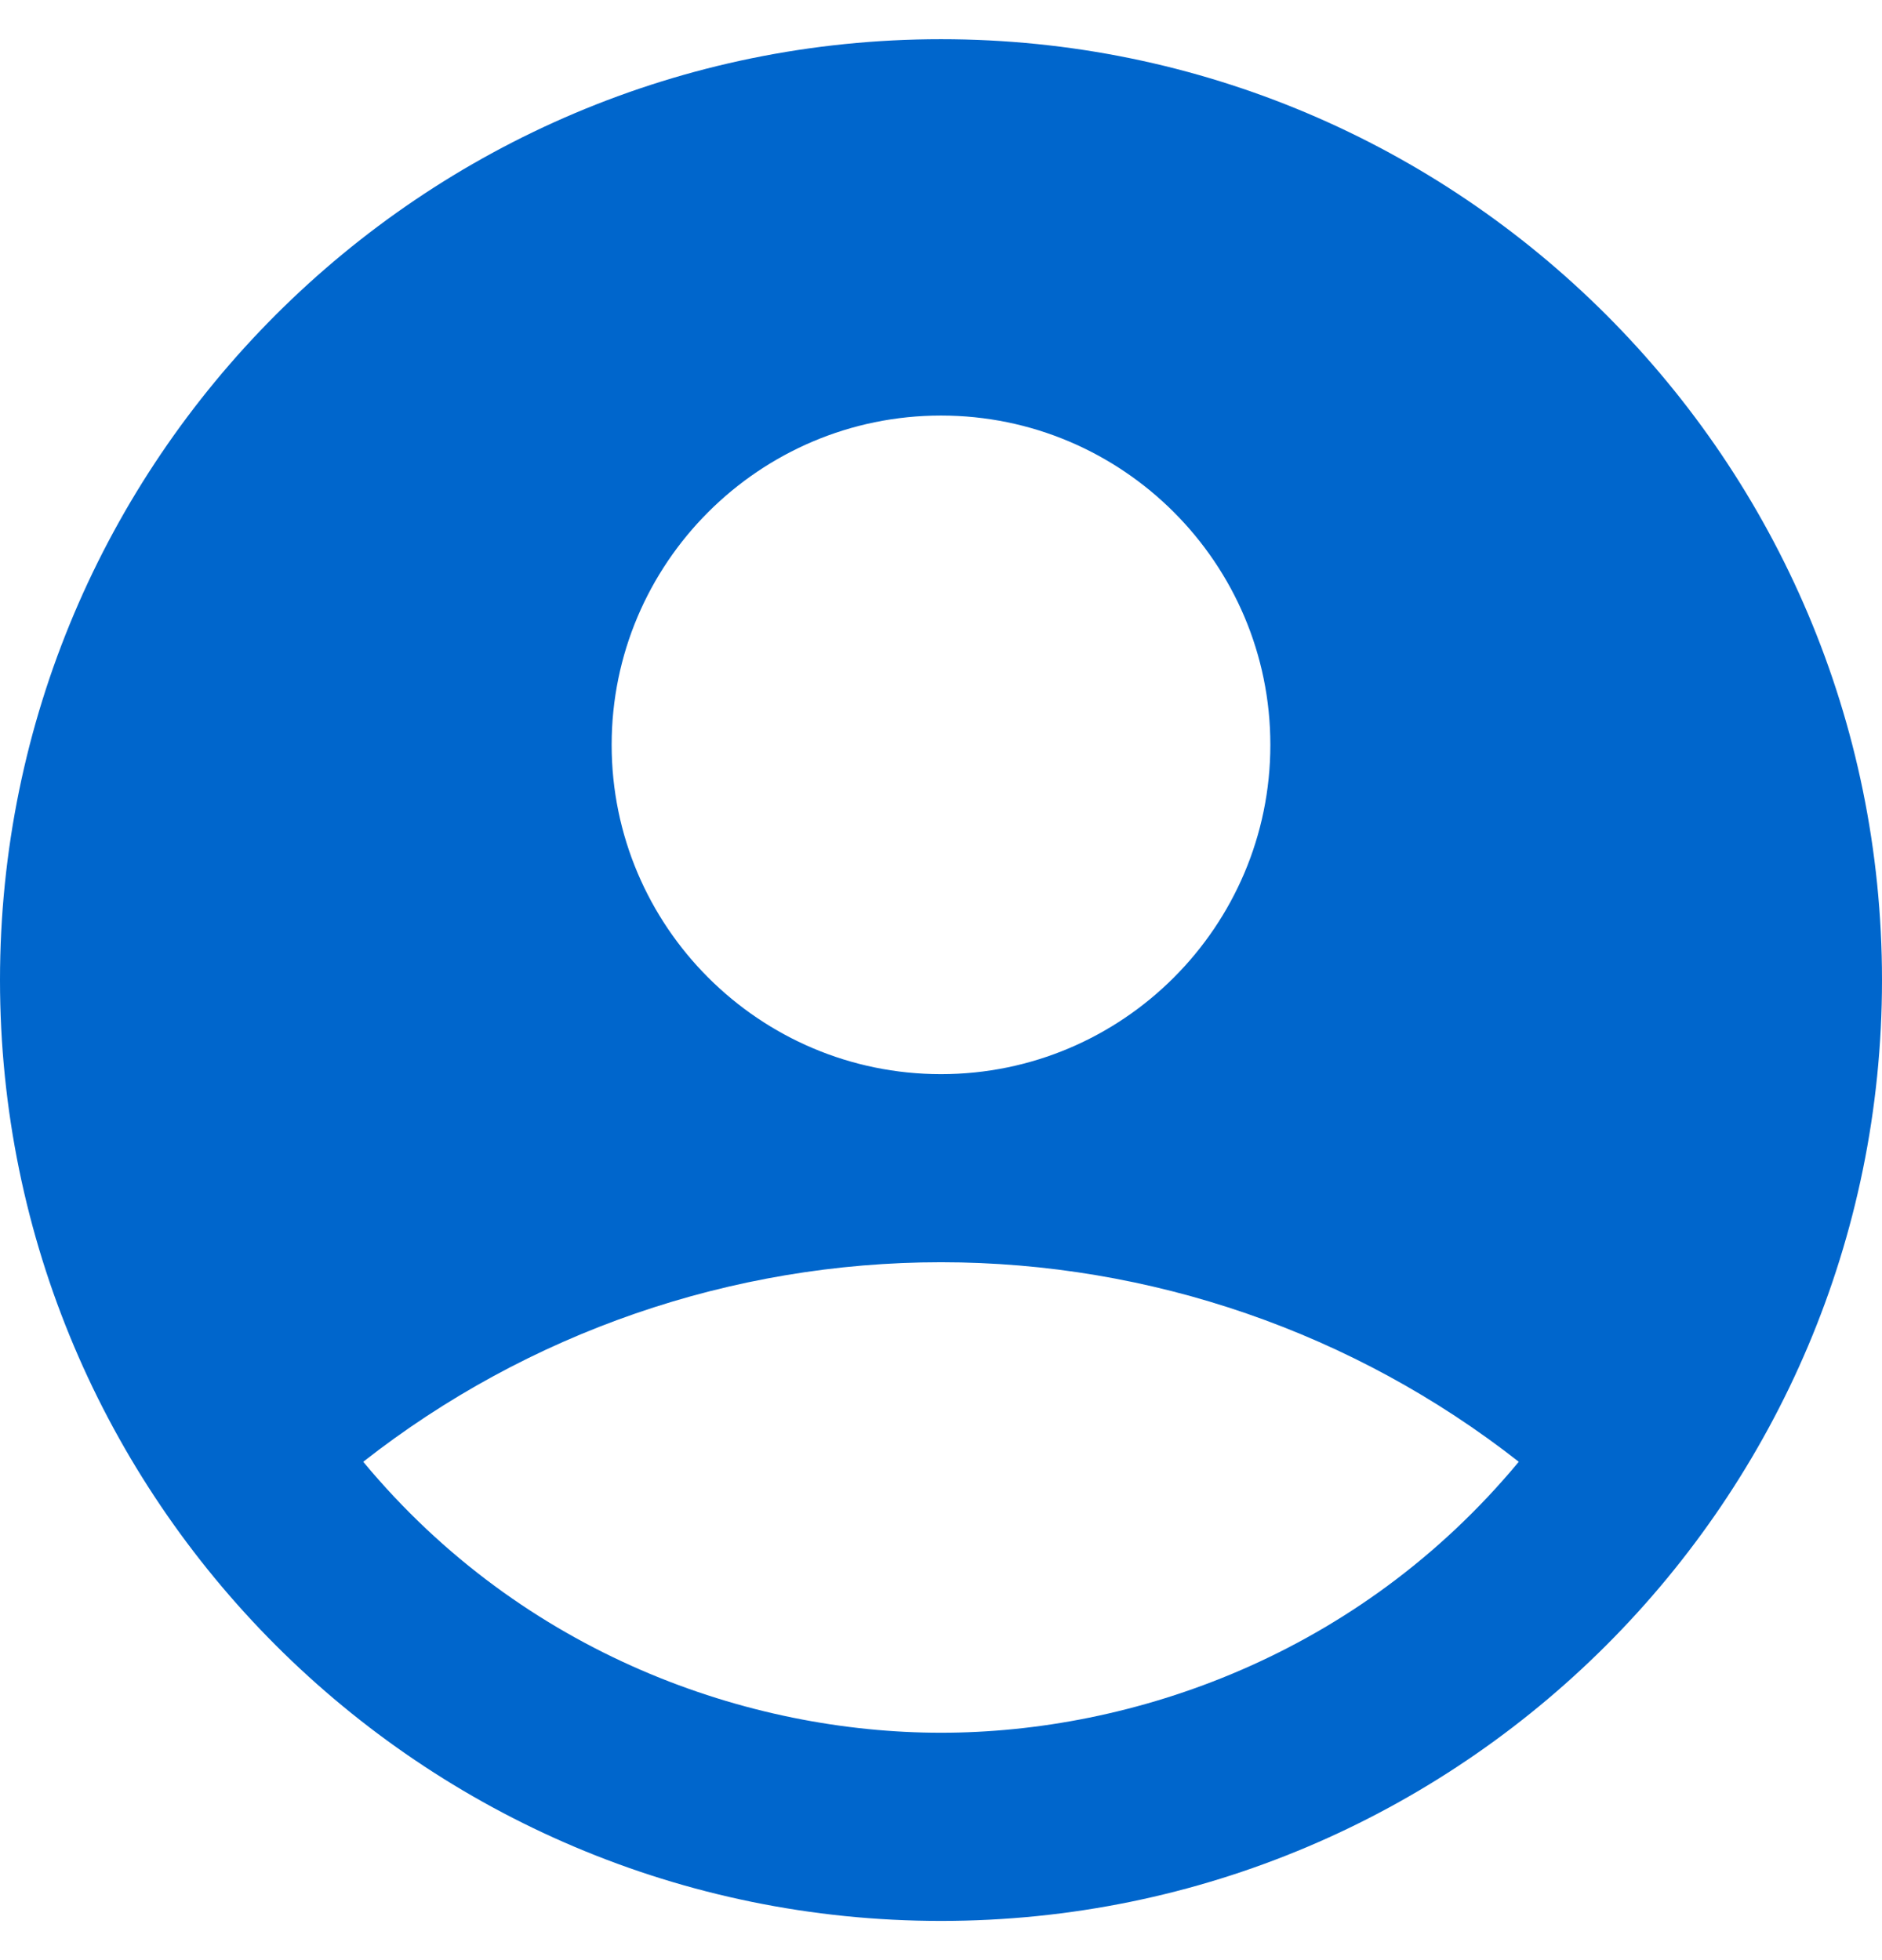 <svg width="24" height="25" viewBox="0 0 24 25" fill="none" xmlns="http://www.w3.org/2000/svg">
<g clip-path="url(#clip0_19_130)">
<path d="M12 0.5C5.376 0.5 0 5.876 0 12.5C0 19.124 5.376 24.5 12 24.5C18.624 24.5 24 19.124 24 12.5C24 5.876 18.624 0.5 12 0.5ZM12 5.3C14.316 5.3 16.2 7.184 16.2 9.5C16.2 11.816 14.316 13.7 12 13.7C9.684 13.7 7.8 11.816 7.8 9.5C7.8 7.184 9.684 5.3 12 5.3ZM12 22.1C9.564 22.1 6.684 21.116 4.632 18.644C6.734 16.995 9.329 16.099 12 16.099C14.671 16.099 17.266 16.995 19.368 18.644C17.316 21.116 14.436 22.1 12 22.1Z" fill="#0066CC"/>
</g>
<defs>
<clipPath id="clip0_19_130">
<rect width="24" height="24" fill="white" transform="translate(0 0.5)"/>
</clipPath>
</defs>
</svg>
